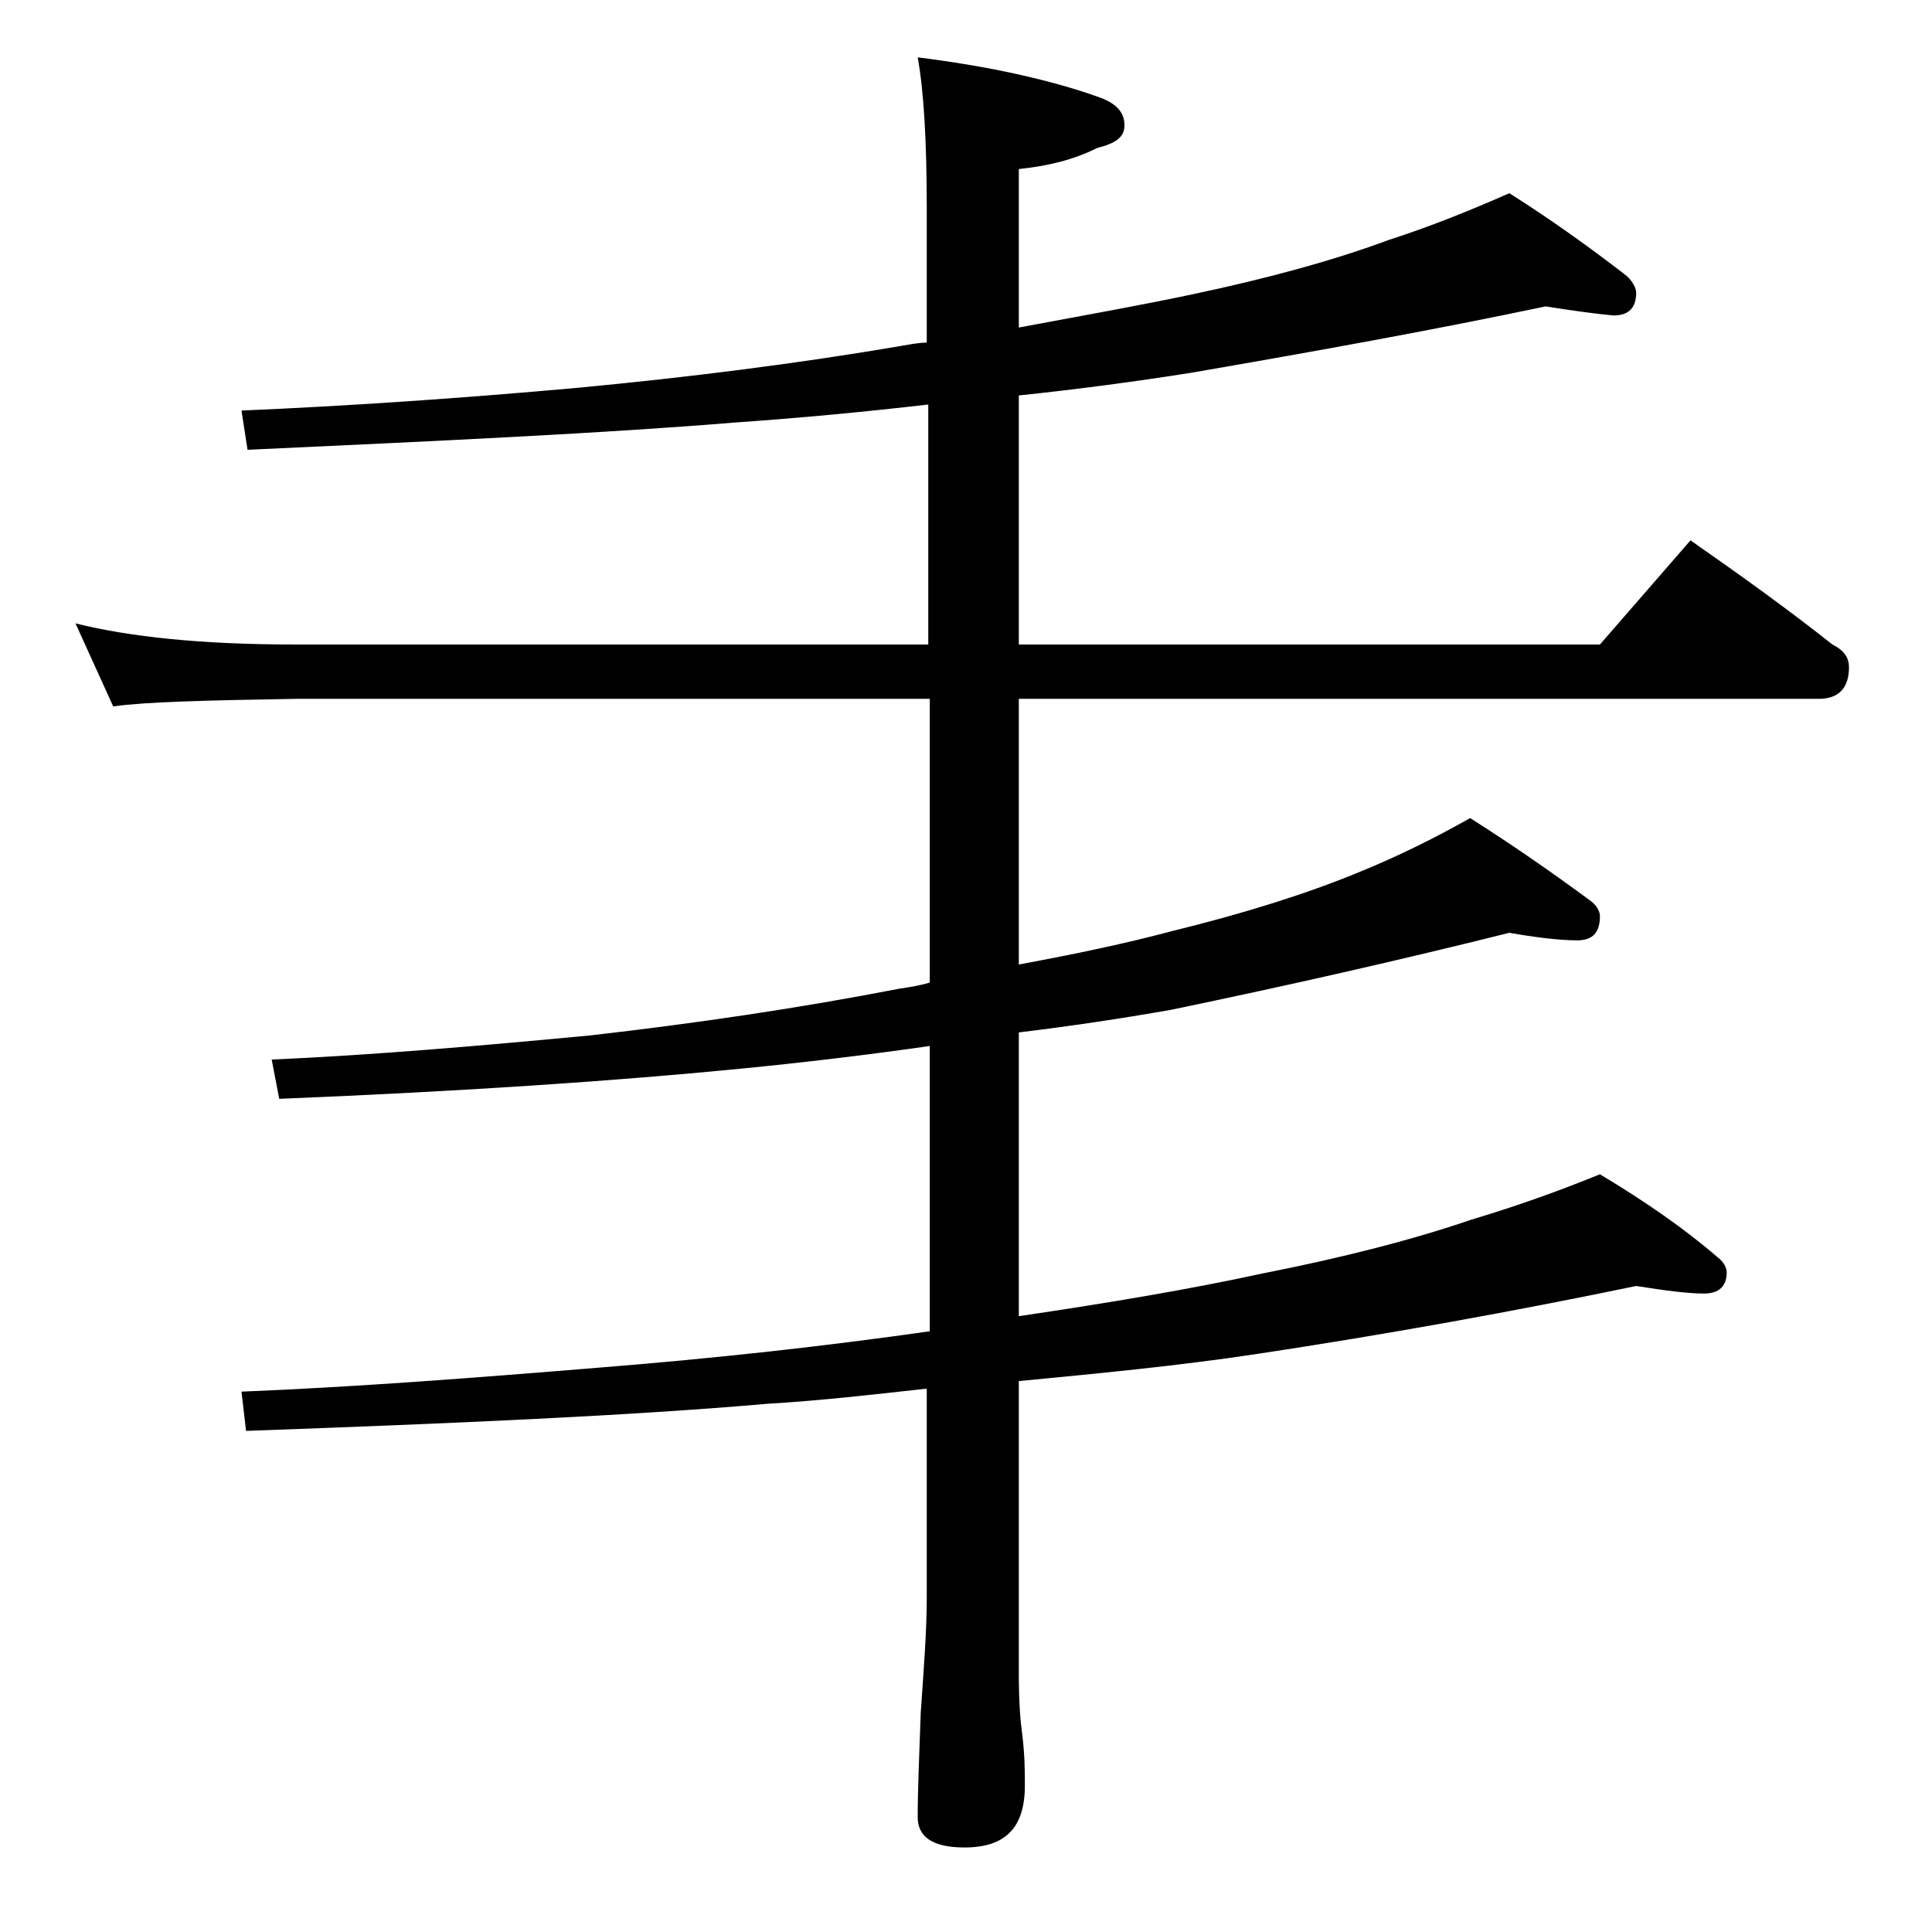 <?xml version="1.0" encoding="utf-8"?>
<!-- Generator: Adobe Illustrator 18.0.0, SVG Export Plug-In . SVG Version: 6.00 Build 0)  -->
<!DOCTYPE svg PUBLIC "-//W3C//DTD SVG 1.1//EN" "http://www.w3.org/Graphics/SVG/1.1/DTD/svg11.dtd">
<svg version="1.1" id="Layer_1" xmlns="http://www.w3.org/2000/svg" xmlns:xlink="http://www.w3.org/1999/xlink" x="0px" y="0px"
	 viewBox="0 0 128 128" enable-background="new 0 0 128 128" xml:space="preserve">
<path d="M102.4,20.3c-7.6,1.6-15.4,3-23.5,4.4c-3.8,0.6-7.6,1.1-11.4,1.5v16.5H106l6-6.9c3.3,2.3,6.5,4.6,9.4,6.9
	c0.8,0.4,1.1,0.9,1.1,1.5c0,1.4-0.7,2.1-2,2.1h-53v17.6c3.8-0.7,7.1-1.4,10.1-2.2c4.9-1.2,9-2.5,12.4-3.9c2.7-1.1,5.1-2.3,7.4-3.6
	c3,1.9,5.7,3.8,8,5.5c0.4,0.3,0.6,0.7,0.6,1c0,1.1-0.5,1.6-1.5,1.6c-1.2,0-2.8-0.2-4.5-0.5c-7.2,1.8-14.7,3.5-22.4,5.1
	c-3.4,0.6-6.8,1.1-10.1,1.5v18.8c6.1-0.9,11.4-1.8,16-2.8c5.6-1.1,10.2-2.3,14-3.6c3-0.9,5.8-1.9,8.5-3c3,1.8,5.6,3.6,7.8,5.5
	c0.4,0.3,0.6,0.7,0.6,1c0,0.9-0.5,1.4-1.5,1.4c-1.1,0-2.6-0.2-4.5-0.5c-8.2,1.7-16.5,3.2-25.1,4.5c-5.3,0.8-10.6,1.3-15.8,1.8v19.4
	c0,1.8,0.1,3.1,0.2,3.8c0.2,1.5,0.2,2.7,0.2,3.6c0,2.8-1.3,4.1-4,4.1c-2.1,0-3.1-0.7-3.1-2c0-1.8,0.1-4.1,0.2-6.9
	c0.2-2.9,0.4-5.5,0.4-7.6V92c-3.6,0.4-7.1,0.8-10.5,1c-9.2,0.8-20.7,1.3-34.6,1.8L16,92.2c7.4-0.3,15.3-0.9,23.8-1.6
	c7.5-0.6,14.8-1.4,21.8-2.4V69.3c-4.2,0.6-8.4,1.1-12.5,1.5c-8.1,0.8-18.3,1.5-30.6,2l-0.5-2.6c6.7-0.3,13.7-0.9,21.1-1.6
	c7-0.8,13.8-1.8,20.5-3.1c0.7-0.1,1.3-0.2,2-0.4V46.3h-42c-5.9,0.1-10,0.2-12.1,0.5L5,41.3c3.6,0.9,8.4,1.4,14.5,1.4h42V26.8
	c-4.3,0.5-8.6,0.9-12.9,1.2c-8.5,0.7-19.2,1.2-32.2,1.8L16,27.2c7-0.3,14.4-0.8,22.2-1.5c7.4-0.7,14.6-1.6,21.6-2.8
	c0.6-0.1,1.1-0.2,1.6-0.2v-8.9c0-4.5-0.2-7.8-0.6-10c4.8,0.6,8.8,1.5,11.9,2.6c1.2,0.4,1.8,1,1.8,1.9c0,0.8-0.6,1.2-1.8,1.5
	c-1.6,0.8-3.3,1.2-5.2,1.4v10.5c4.3-0.8,8.2-1.5,11.5-2.2c5.2-1.1,9.5-2.3,13-3.6c2.8-0.9,5.5-2,8-3.1c3,1.9,5.6,3.8,7.8,5.5
	c0.4,0.4,0.6,0.8,0.6,1.1c0,1-0.5,1.5-1.5,1.5C105.8,20.8,104.3,20.6,102.4,20.3z"/>
</svg>
